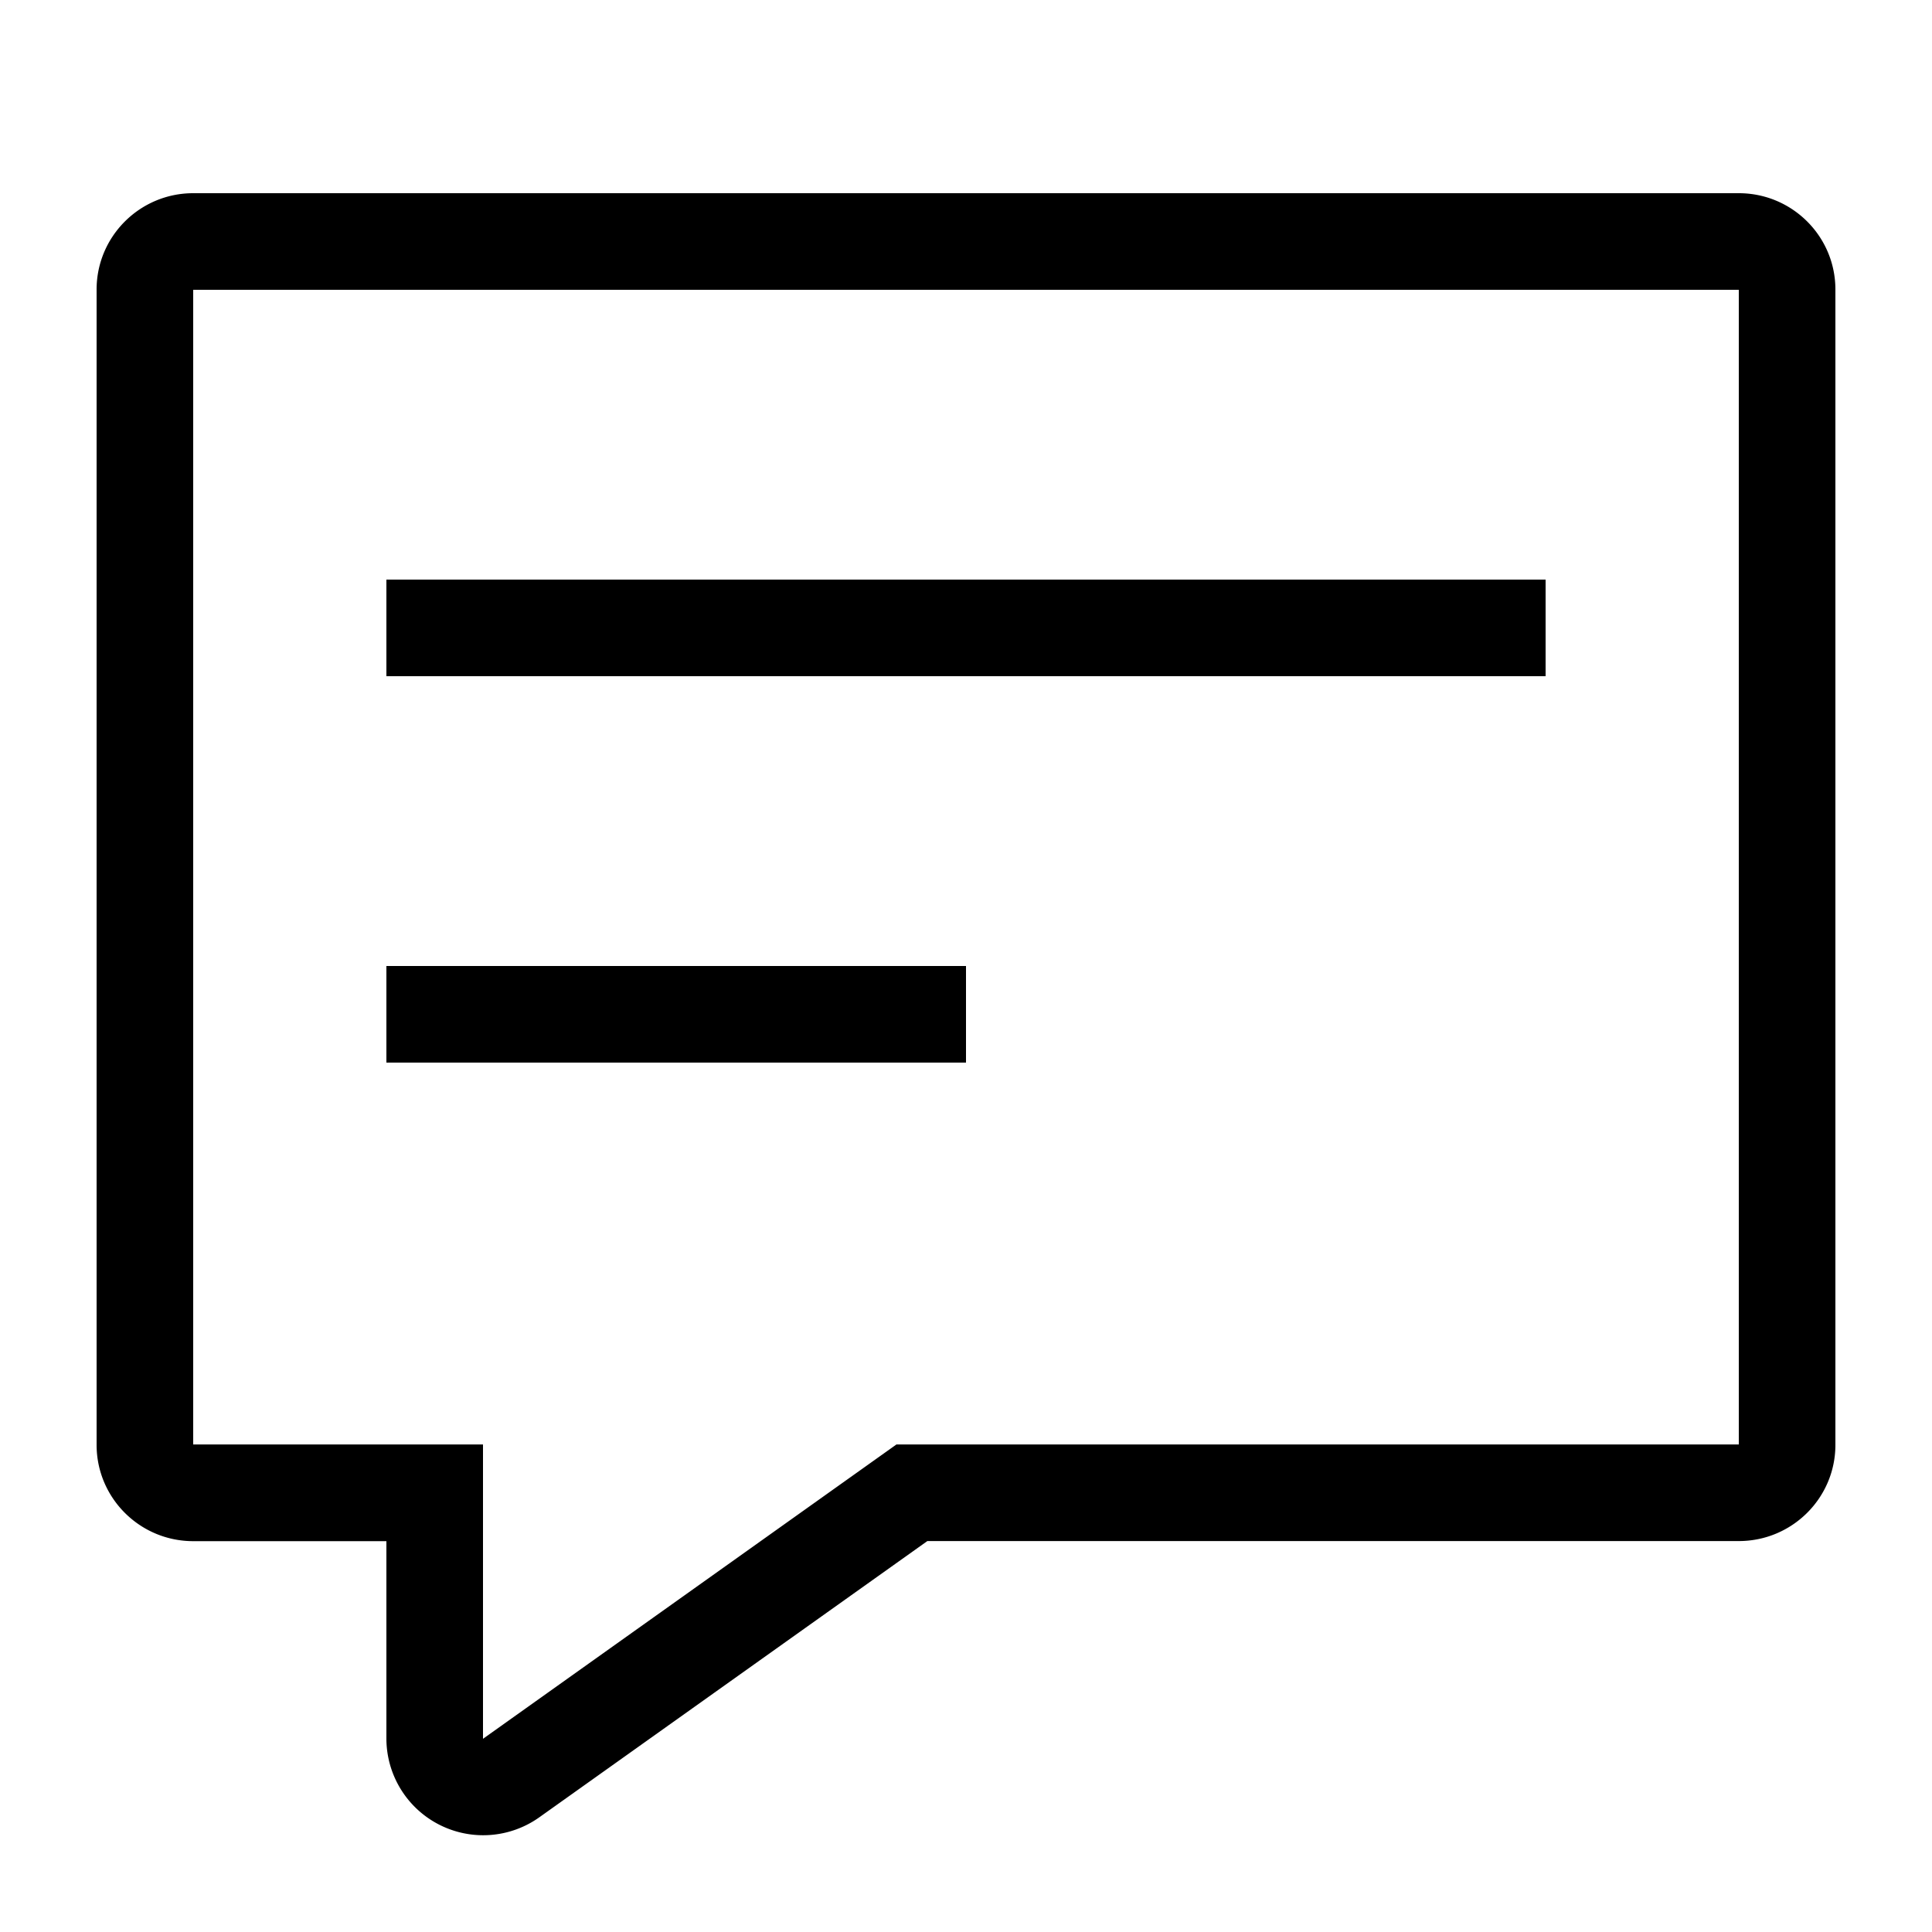 <?xml version="1.0" standalone="no"?><!DOCTYPE svg PUBLIC "-//W3C//DTD SVG 1.1//EN" "http://www.w3.org/Graphics/SVG/1.1/DTD/svg11.dtd"><svg t="1595230292736" class="icon" viewBox="0 0 1024 1024" version="1.1" xmlns="http://www.w3.org/2000/svg" p-id="5720" xmlns:xlink="http://www.w3.org/1999/xlink" width="200" height="200"><defs><style type="text/css"></style></defs><path d="M285.747 963.277A51.302 51.302 0 0 1 204.8 921.805v-104.96H102.4c-28.262 0-51.2-22.886-51.2-51.046V153.446C51.2 125.286 74.138 102.4 102.4 102.4h819.2c28.262 0 51.2 22.835 51.2 51.046v612.352c0 28.16-22.938 50.995-51.2 50.995H491.52l-205.773 146.483zM921.6 153.6H102.4v611.994h153.6V921.6l219.136-156.006H921.6V153.6zM204.8 307.2h614.4v51.2H204.8V307.2z m0 204.8h307.2v51.2H204.8v-51.2z" p-id="5721"></path></svg>